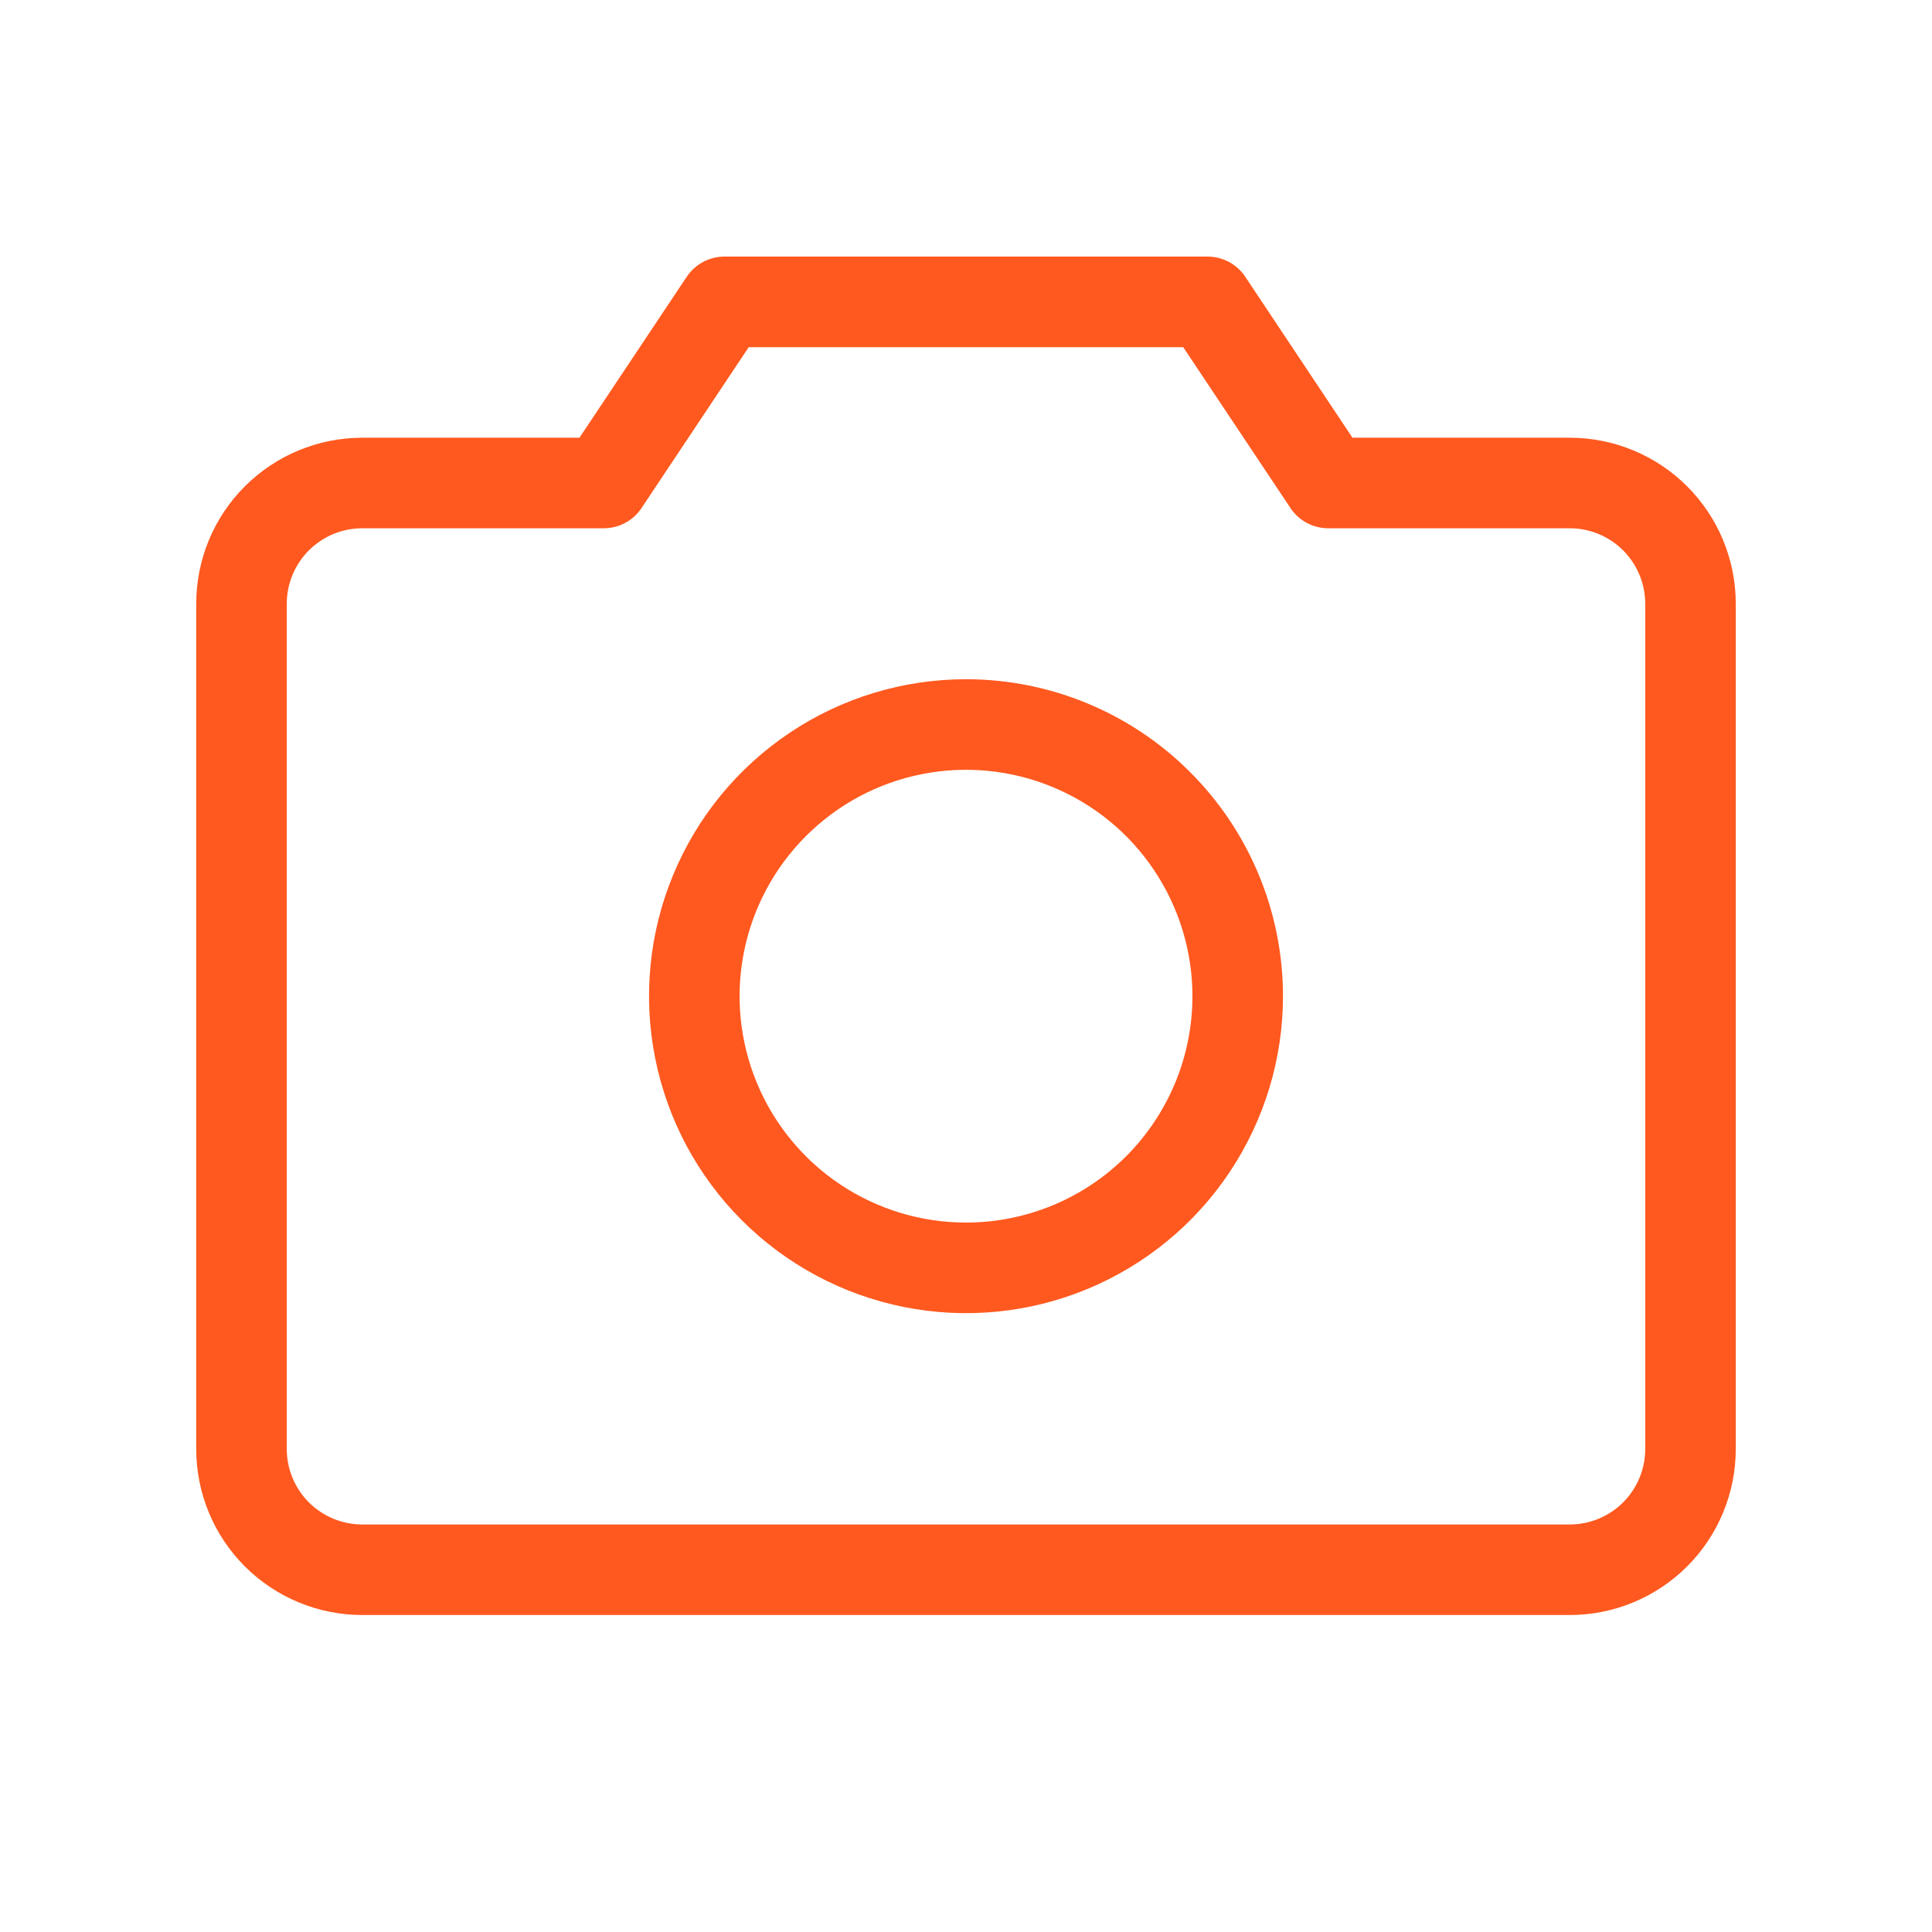 <svg width="30" height="30" viewBox="0 0 30 30" fill="none" xmlns="http://www.w3.org/2000/svg">
<path d="M24.375 6.797H21.001L19.336 4.297C19.272 4.201 19.184 4.122 19.082 4.067C18.98 4.013 18.866 3.984 18.75 3.984H11.25C11.134 3.984 11.02 4.013 10.918 4.067C10.816 4.122 10.728 4.201 10.664 4.297L8.998 6.797H5.625C4.941 6.797 4.285 7.069 3.802 7.552C3.318 8.035 3.047 8.691 3.047 9.375V22.5C3.047 23.184 3.318 23.84 3.802 24.323C4.285 24.806 4.941 25.078 5.625 25.078H24.375C25.059 25.078 25.715 24.806 26.198 24.323C26.681 23.84 26.953 23.184 26.953 22.5V9.375C26.953 8.691 26.681 8.035 26.198 7.552C25.715 7.069 25.059 6.797 24.375 6.797ZM25.547 22.5C25.547 22.811 25.423 23.109 25.204 23.329C24.984 23.548 24.686 23.672 24.375 23.672H5.625C5.314 23.672 5.016 23.548 4.796 23.329C4.577 23.109 4.453 22.811 4.453 22.5V9.375C4.453 9.064 4.577 8.766 4.796 8.546C5.016 8.327 5.314 8.203 5.625 8.203H9.375C9.491 8.203 9.605 8.175 9.707 8.12C9.809 8.066 9.897 7.987 9.961 7.89L11.626 5.391H18.373L20.039 7.89C20.103 7.987 20.191 8.066 20.293 8.12C20.395 8.175 20.509 8.203 20.625 8.203H24.375C24.686 8.203 24.984 8.327 25.204 8.546C25.423 8.766 25.547 9.064 25.547 9.375V22.5ZM15 10.547C14.027 10.547 13.075 10.835 12.266 11.376C11.456 11.917 10.825 12.686 10.453 13.585C10.08 14.485 9.983 15.474 10.173 16.429C10.363 17.384 10.831 18.261 11.52 18.949C12.208 19.637 13.085 20.106 14.04 20.296C14.995 20.486 15.984 20.389 16.884 20.016C17.783 19.643 18.552 19.013 19.092 18.203C19.633 17.394 19.922 16.442 19.922 15.469C19.922 14.163 19.403 12.912 18.48 11.989C17.557 11.065 16.305 10.547 15 10.547ZM15 18.984C14.305 18.984 13.625 18.778 13.047 18.392C12.469 18.006 12.018 17.456 11.752 16.814C11.486 16.172 11.416 15.465 11.552 14.783C11.688 14.101 12.022 13.475 12.514 12.983C13.006 12.491 13.632 12.156 14.314 12.021C14.996 11.885 15.703 11.955 16.345 12.221C16.988 12.487 17.537 12.937 17.923 13.516C18.309 14.094 18.516 14.773 18.516 15.469C18.516 16.401 18.145 17.295 17.486 17.955C16.827 18.614 15.932 18.984 15 18.984Z" fill="#FF591F"/>
</svg>
